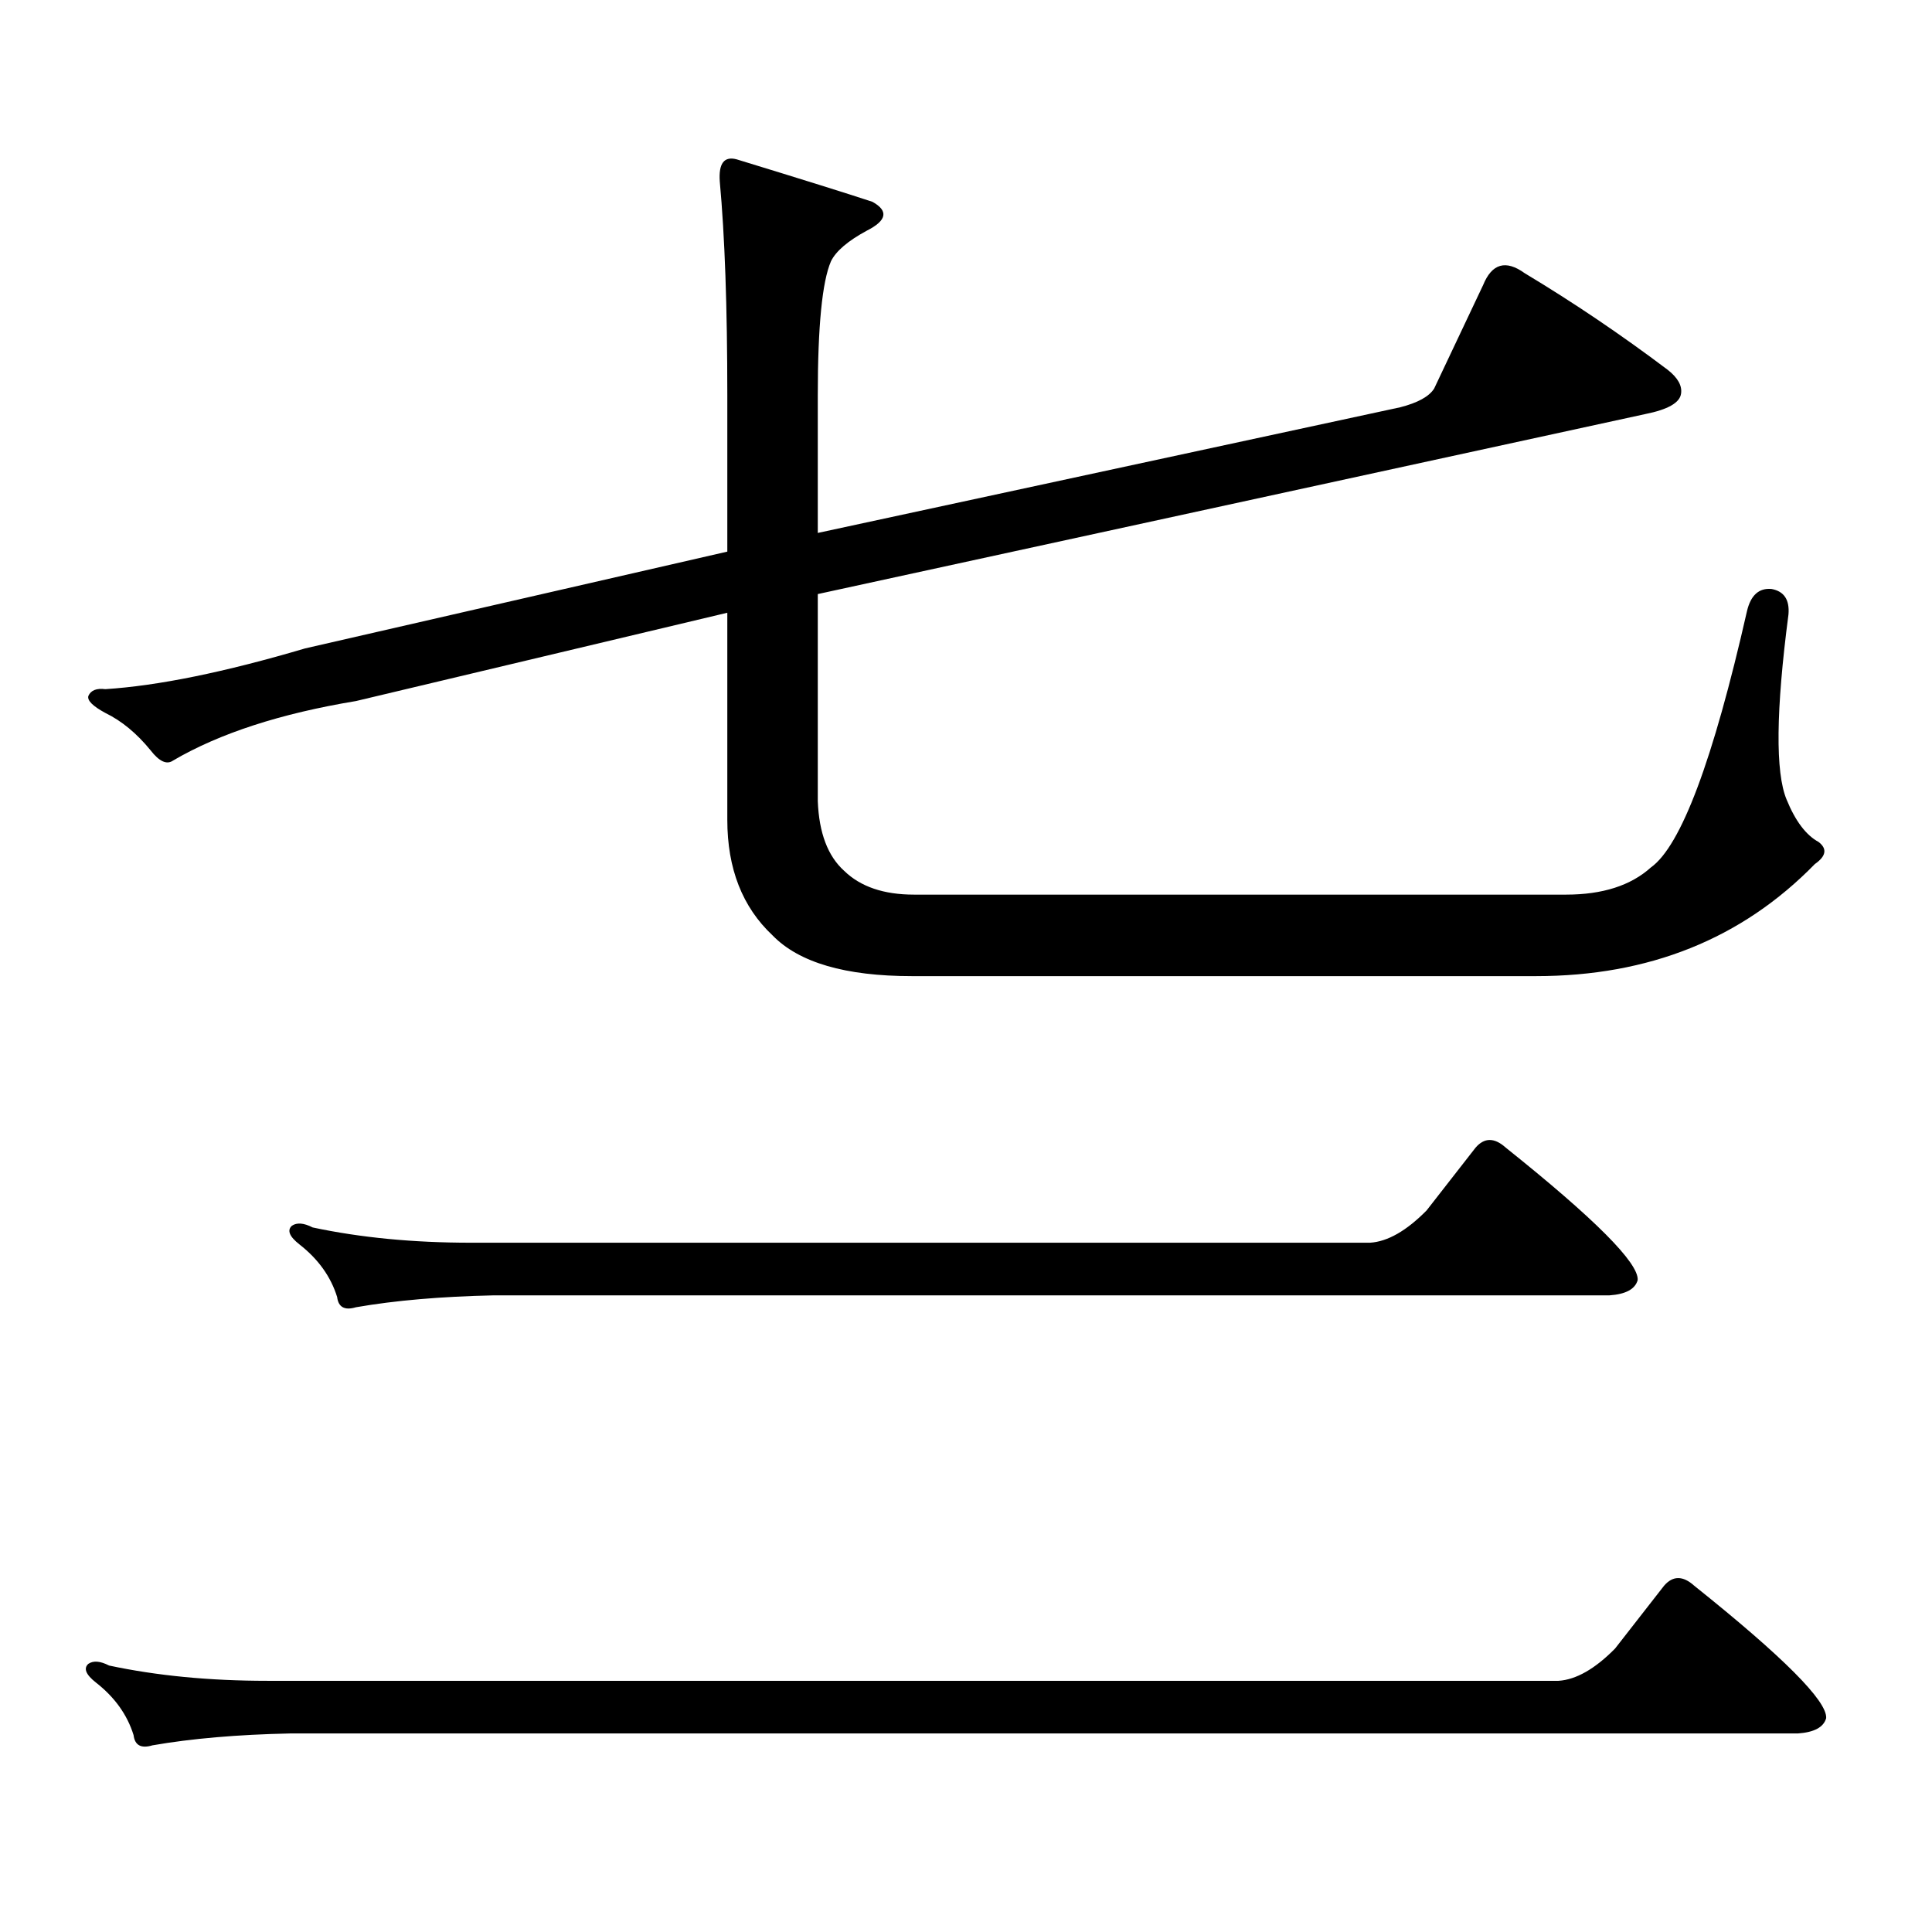 <?xml version="1.0" encoding="utf-8"?>
<!-- Generator: Adobe Illustrator 16.0.0, SVG Export Plug-In . SVG Version: 6.00 Build 0)  -->
<!DOCTYPE svg PUBLIC "-//W3C//DTD SVG 1.1//EN" "http://www.w3.org/Graphics/SVG/1.1/DTD/svg11.dtd">
<svg version="1.1" id="图层_1" xmlns="http://www.w3.org/2000/svg" xmlns:xlink="http://www.w3.org/1999/xlink" x="0px" y="0px"
	 width="1000px" height="1000px" viewBox="0 0 1000 1000" enable-background="new 0 0 1000 1000" xml:space="preserve">
<path d="M835.955,853.289l25.365-32.52c4.543-5.273,9.756-5.273,15.609,0c46.173,36.914,68.932,59.766,68.291,68.555
	c-1.311,4.683-6.188,7.319-14.634,7.91H150.118c-27.316,0.577-51.065,2.637-71.218,6.152c-5.854,1.758-9.115,0-9.756-5.273
	c-3.262-10.547-9.756-19.638-19.512-27.246c-5.213-4.106-6.509-7.333-3.902-9.668c2.592-1.758,6.174-1.47,10.731,0.879
	c24.71,5.273,52.026,7.91,81.949,7.91h668.276C815.788,869.397,825.544,863.836,835.955,853.289z M854.491,448.992
	c15.609-11.124,32.194-55.371,49.755-132.715c1.951-8.198,6.174-12.003,12.683-11.426c6.494,1.181,9.421,5.575,8.78,13.184
	c-6.509,49.81-6.829,81.738-0.976,95.801c4.543,11.138,10.076,18.457,16.585,21.973c4.543,3.516,3.902,7.333-1.951,11.426
	c-37.728,38.672-85.852,58.008-144.387,58.008H472.062c-34.48,0-58.535-7.031-72.193-21.094
	c-15.609-14.64-23.414-34.565-23.414-59.766V317.156l-192.19,45.703c-39.023,6.454-70.577,16.699-94.632,30.762
	c-3.262,2.349-7.164,0.591-11.707-5.273c-7.164-8.789-14.969-15.229-23.414-19.336c-6.509-3.516-9.436-6.44-8.78-8.789
	c1.296-2.925,4.223-4.093,8.78-3.516c27.316-1.758,61.782-8.789,103.412-21.094l218.531-50.098v-80.859
	c0-45.703-1.311-82.617-3.902-110.742c-0.655-9.366,2.271-13.184,8.78-11.426c34.466,10.547,57.88,17.88,70.242,21.973
	c8.445,4.696,7.47,9.668-2.927,14.941c-9.756,5.273-15.944,10.547-18.536,15.82c-4.558,10.547-6.829,33.7-6.829,69.434v71.191
	l301.456-65.039c9.101-2.335,14.954-5.562,17.561-9.668l25.365-53.613c4.543-11.124,11.707-13.184,21.463-6.152
	c25.365,15.243,50.075,31.942,74.145,50.098c5.198,4.106,7.47,8.212,6.829,12.305c-0.655,4.696-6.829,8.212-18.536,10.547
	l-428.282,93.164v107.227c0.641,16.411,5.198,28.427,13.658,36.035c8.445,8.212,20.487,12.305,36.097,12.305H810.59
	C829.446,463.055,844.08,458.372,854.491,448.992z M738.396,626.531l25.365-32.52c4.543-5.273,9.756-5.273,15.609,0
	c46.173,36.914,68.932,59.766,68.291,68.555c-1.311,4.696-6.188,7.333-14.634,7.91H255.481c-27.316,0.591-51.065,2.637-71.218,6.152
	c-5.854,1.758-9.115,0-9.756-5.273c-3.262-10.547-9.756-19.624-19.512-27.246c-5.213-4.093-6.509-7.319-3.902-9.668
	c2.592-1.758,6.174-1.456,10.731,0.879c24.71,5.273,52.026,7.91,81.949,7.91h465.354
	C718.229,642.653,727.985,637.078,738.396,626.531z"/>
</svg>
